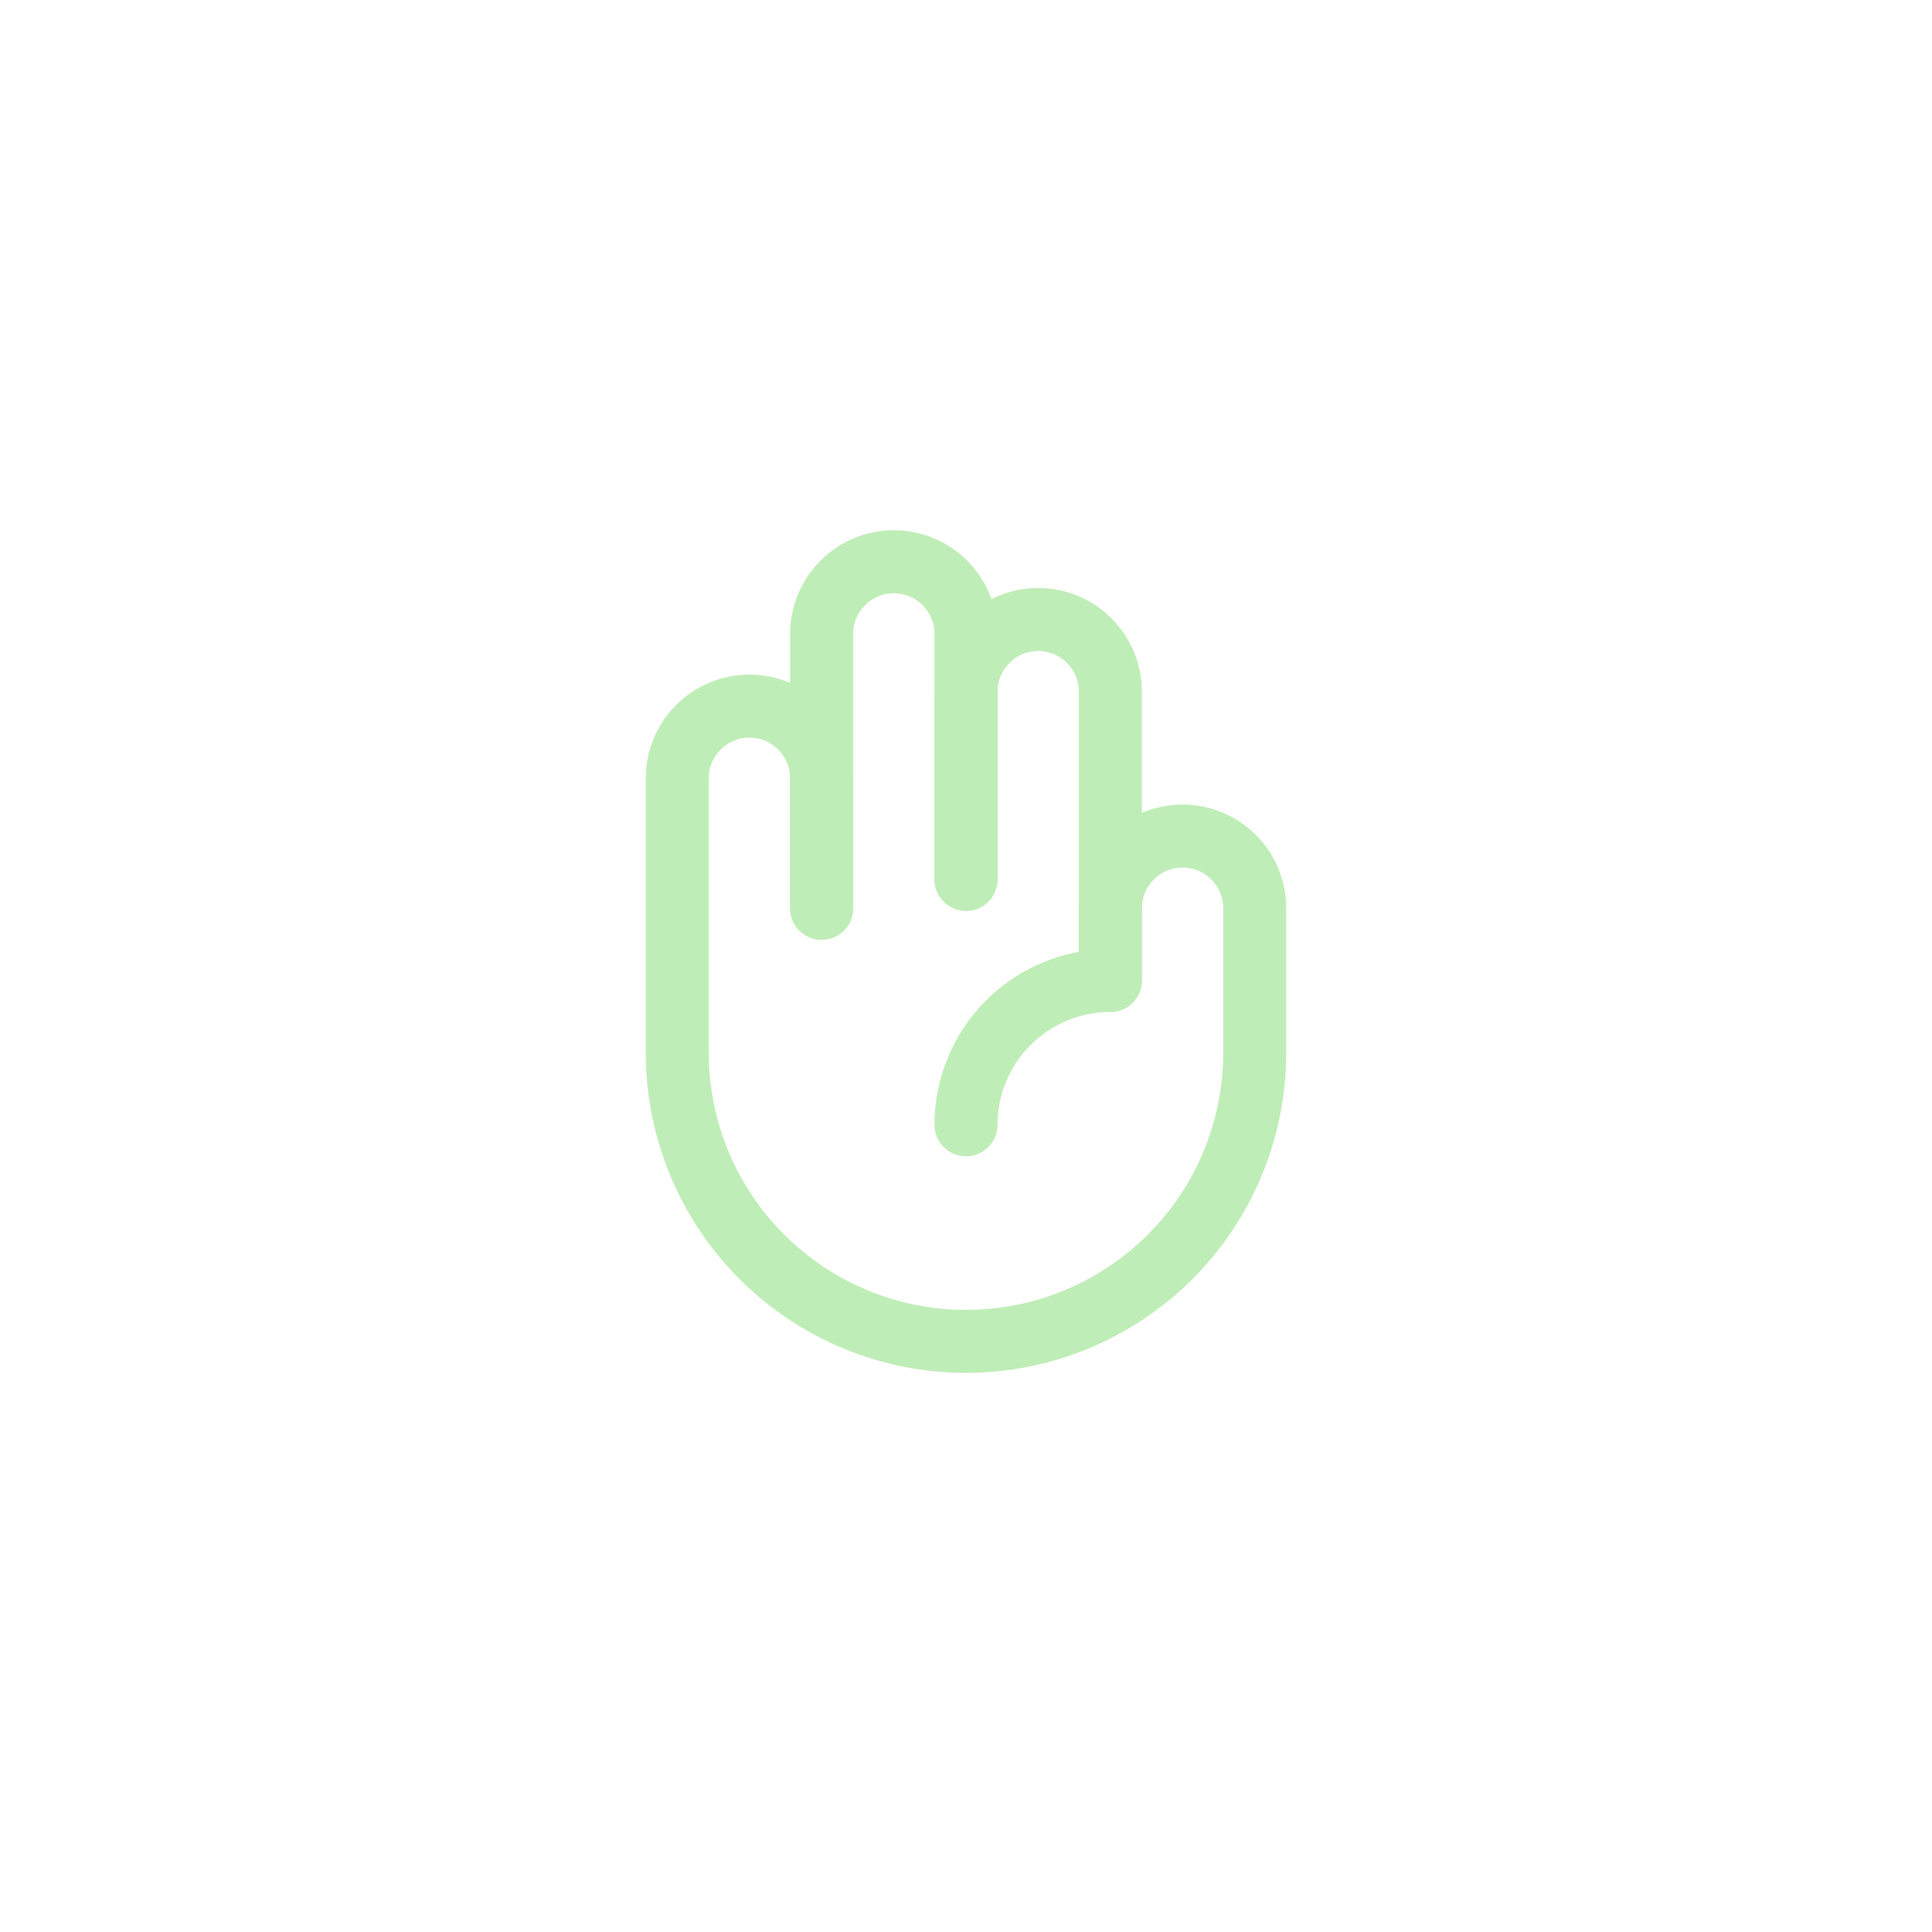 <?xml version="1.0" encoding="UTF-8"?> <svg xmlns="http://www.w3.org/2000/svg" width="92" height="92" viewBox="0 0 92 92" fill="none"><g filter="url(#filter0_d_2443_68418)"><rect x="4" width="84" height="84" rx="15" fill="white" shape-rendering="crispEdges"></rect><path d="M46 37.875V28.938C46 28.026 46.362 27.151 47.007 26.507C47.651 25.862 48.526 25.5 49.438 25.5C50.349 25.5 51.224 25.862 51.868 26.507C52.513 27.151 52.875 28.026 52.875 28.938V42.688" stroke="#BFEDB7" stroke-width="3" stroke-linecap="round" stroke-linejoin="round"></path><path d="M39.125 39.25V26.188C39.125 25.276 39.487 24.401 40.132 23.757C40.776 23.112 41.651 22.75 42.562 22.75C43.474 22.75 44.349 23.112 44.993 23.757C45.638 24.401 46 25.276 46 26.188V37.875" stroke="#BFEDB7" stroke-width="3" stroke-linecap="round" stroke-linejoin="round"></path><path d="M46 49.562C46 47.739 46.724 45.99 48.014 44.701C49.303 43.412 51.052 42.688 52.875 42.688V39.25C52.875 38.338 53.237 37.464 53.882 36.819C54.526 36.175 55.401 35.812 56.312 35.812C57.224 35.812 58.099 36.175 58.743 36.819C59.388 37.464 59.75 38.338 59.75 39.25V46.125C59.75 49.772 58.301 53.269 55.723 55.848C53.144 58.426 49.647 59.875 46 59.875C42.353 59.875 38.856 58.426 36.277 55.848C33.699 53.269 32.25 49.772 32.25 46.125V33.062C32.25 32.151 32.612 31.276 33.257 30.632C33.901 29.987 34.776 29.625 35.688 29.625C36.599 29.625 37.474 29.987 38.118 30.632C38.763 31.276 39.125 32.151 39.125 33.062V39.25" stroke="#BFEDB7" stroke-width="3" stroke-linecap="round" stroke-linejoin="round"></path></g><defs><filter id="filter0_d_2443_68418" x="0" y="0" width="92" height="92" filterUnits="userSpaceOnUse" color-interpolation-filters="sRGB"><feFlood flood-opacity="0" result="BackgroundImageFix"></feFlood><feColorMatrix in="SourceAlpha" type="matrix" values="0 0 0 0 0 0 0 0 0 0 0 0 0 0 0 0 0 0 127 0" result="hardAlpha"></feColorMatrix><feOffset dy="4"></feOffset><feGaussianBlur stdDeviation="2"></feGaussianBlur><feComposite in2="hardAlpha" operator="out"></feComposite><feColorMatrix type="matrix" values="0 0 0 0 0 0 0 0 0 0 0 0 0 0 0 0 0 0 0.15 0"></feColorMatrix><feBlend mode="normal" in2="BackgroundImageFix" result="effect1_dropShadow_2443_68418"></feBlend><feBlend mode="normal" in="SourceGraphic" in2="effect1_dropShadow_2443_68418" result="shape"></feBlend></filter></defs></svg> 